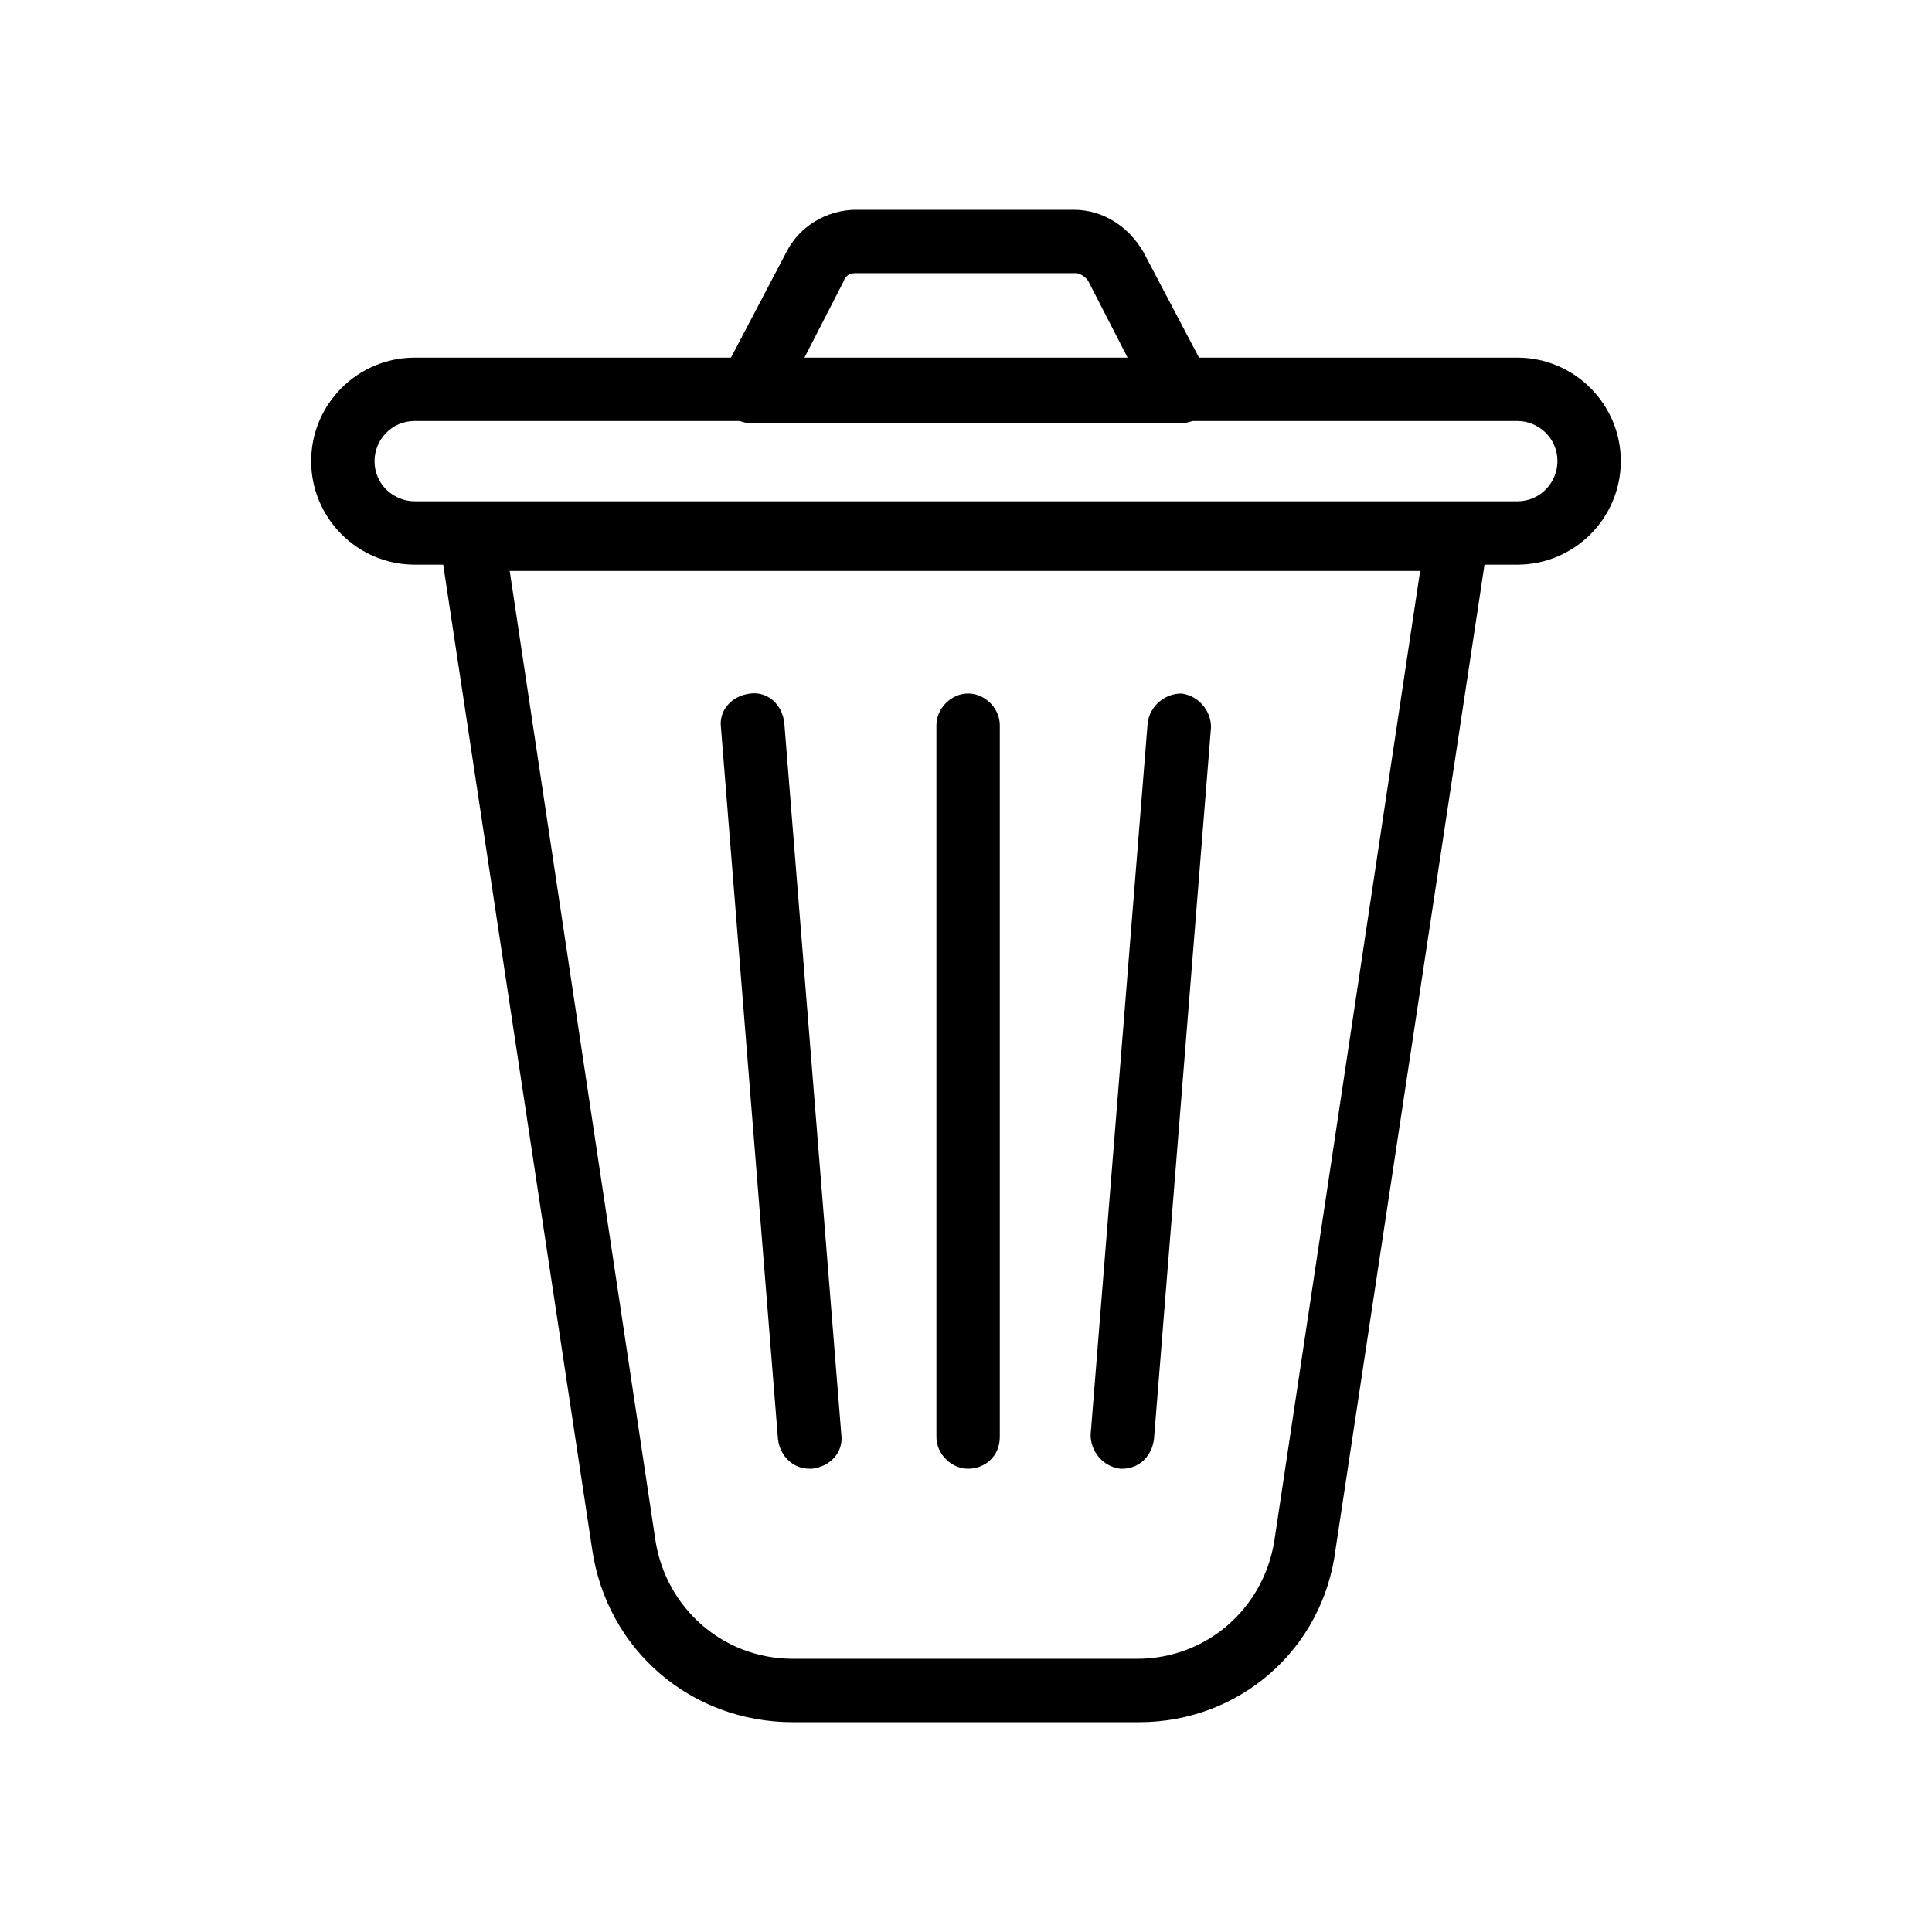 <?xml version="1.0" encoding="UTF-8"?>
<!-- Uploaded to: ICON Repo, www.svgrepo.com, Generator: ICON Repo Mixer Tools -->
<svg fill="#000000" width="800px" height="800px" version="1.1" viewBox="144 144 512 512" xmlns="http://www.w3.org/2000/svg">
 <g>
  <path d="m445.9 600.4h-91.805c-26.871 0-49.262-19.031-53.18-45.902l-40.309-266.46c-0.559-2.238 0.559-5.039 1.68-6.719 1.68-1.68 3.918-2.801 6.156-2.801h261.98c2.238 0 5.039 1.121 6.156 2.801 1.68 1.68 2.238 4.477 1.68 6.719l-40.305 266.46c-3.356 26.871-25.746 45.902-52.055 45.902zm-166.82-305.09 38.625 256.94c2.801 17.914 17.914 31.348 36.387 31.348h91.246c18.473 0 33.586-13.434 36.387-31.348l38.625-256.94z"/>
  <path d="m546.1 293.64h-292.21c-15.113 0-27.43-12.316-27.43-27.43 0-15.113 12.316-27.43 27.43-27.43h292.21c15.113 0 27.43 12.316 27.43 27.43-0.004 15.113-12.316 27.43-27.434 27.43zm-292.21-38.066c-6.156 0-10.637 5.039-10.637 10.637 0 6.156 5.039 10.637 10.637 10.637h292.21c6.156 0 10.637-5.039 10.637-10.637 0-6.156-5.039-10.637-10.637-10.637z"/>
  <path d="m457.1 256.13h-114.2c-2.801 0-5.598-1.68-7.277-3.918-1.68-2.238-1.68-5.598-0.559-8.398l17.352-33.027c3.359-6.719 10.637-11.195 18.473-11.195h57.656c7.836 0 14.555 4.477 18.473 11.195l16.793 31.906c1.121 1.121 1.68 3.359 1.68 5.039 0.004 4.481-3.914 8.398-8.391 8.398zm-100.2-16.793h86.207l-10.637-20.711c-0.559-1.121-2.238-2.238-3.359-2.238l-58.215-0.004c-1.68 0-2.801 0.559-3.359 2.238z"/>
  <path d="m400.56 533.23c-4.477 0-8.398-3.918-8.398-8.398v-188.65c0-4.477 3.918-8.398 8.398-8.398 4.477 0 8.398 3.918 8.398 8.398v188.65c0 5.043-3.922 8.398-8.398 8.398z"/>
  <path d="m441.42 533.23h-0.559c-4.477-0.559-7.836-4.477-7.836-8.957l15.113-188.65c0.559-4.477 4.477-7.836 8.957-7.836 4.477 0.559 7.836 4.477 7.836 8.957l-15.113 188.65c-0.559 4.481-3.918 7.836-8.398 7.836z"/>
  <path d="m358.57 533.23c-4.477 0-7.836-3.359-8.398-7.836l-15.113-188.65c-0.559-4.477 2.801-8.398 7.836-8.957 4.477-0.559 8.398 2.801 8.957 7.836l15.113 188.65c0.559 4.477-2.801 8.398-7.836 8.957h-0.559z"/>
 </g>
</svg>
